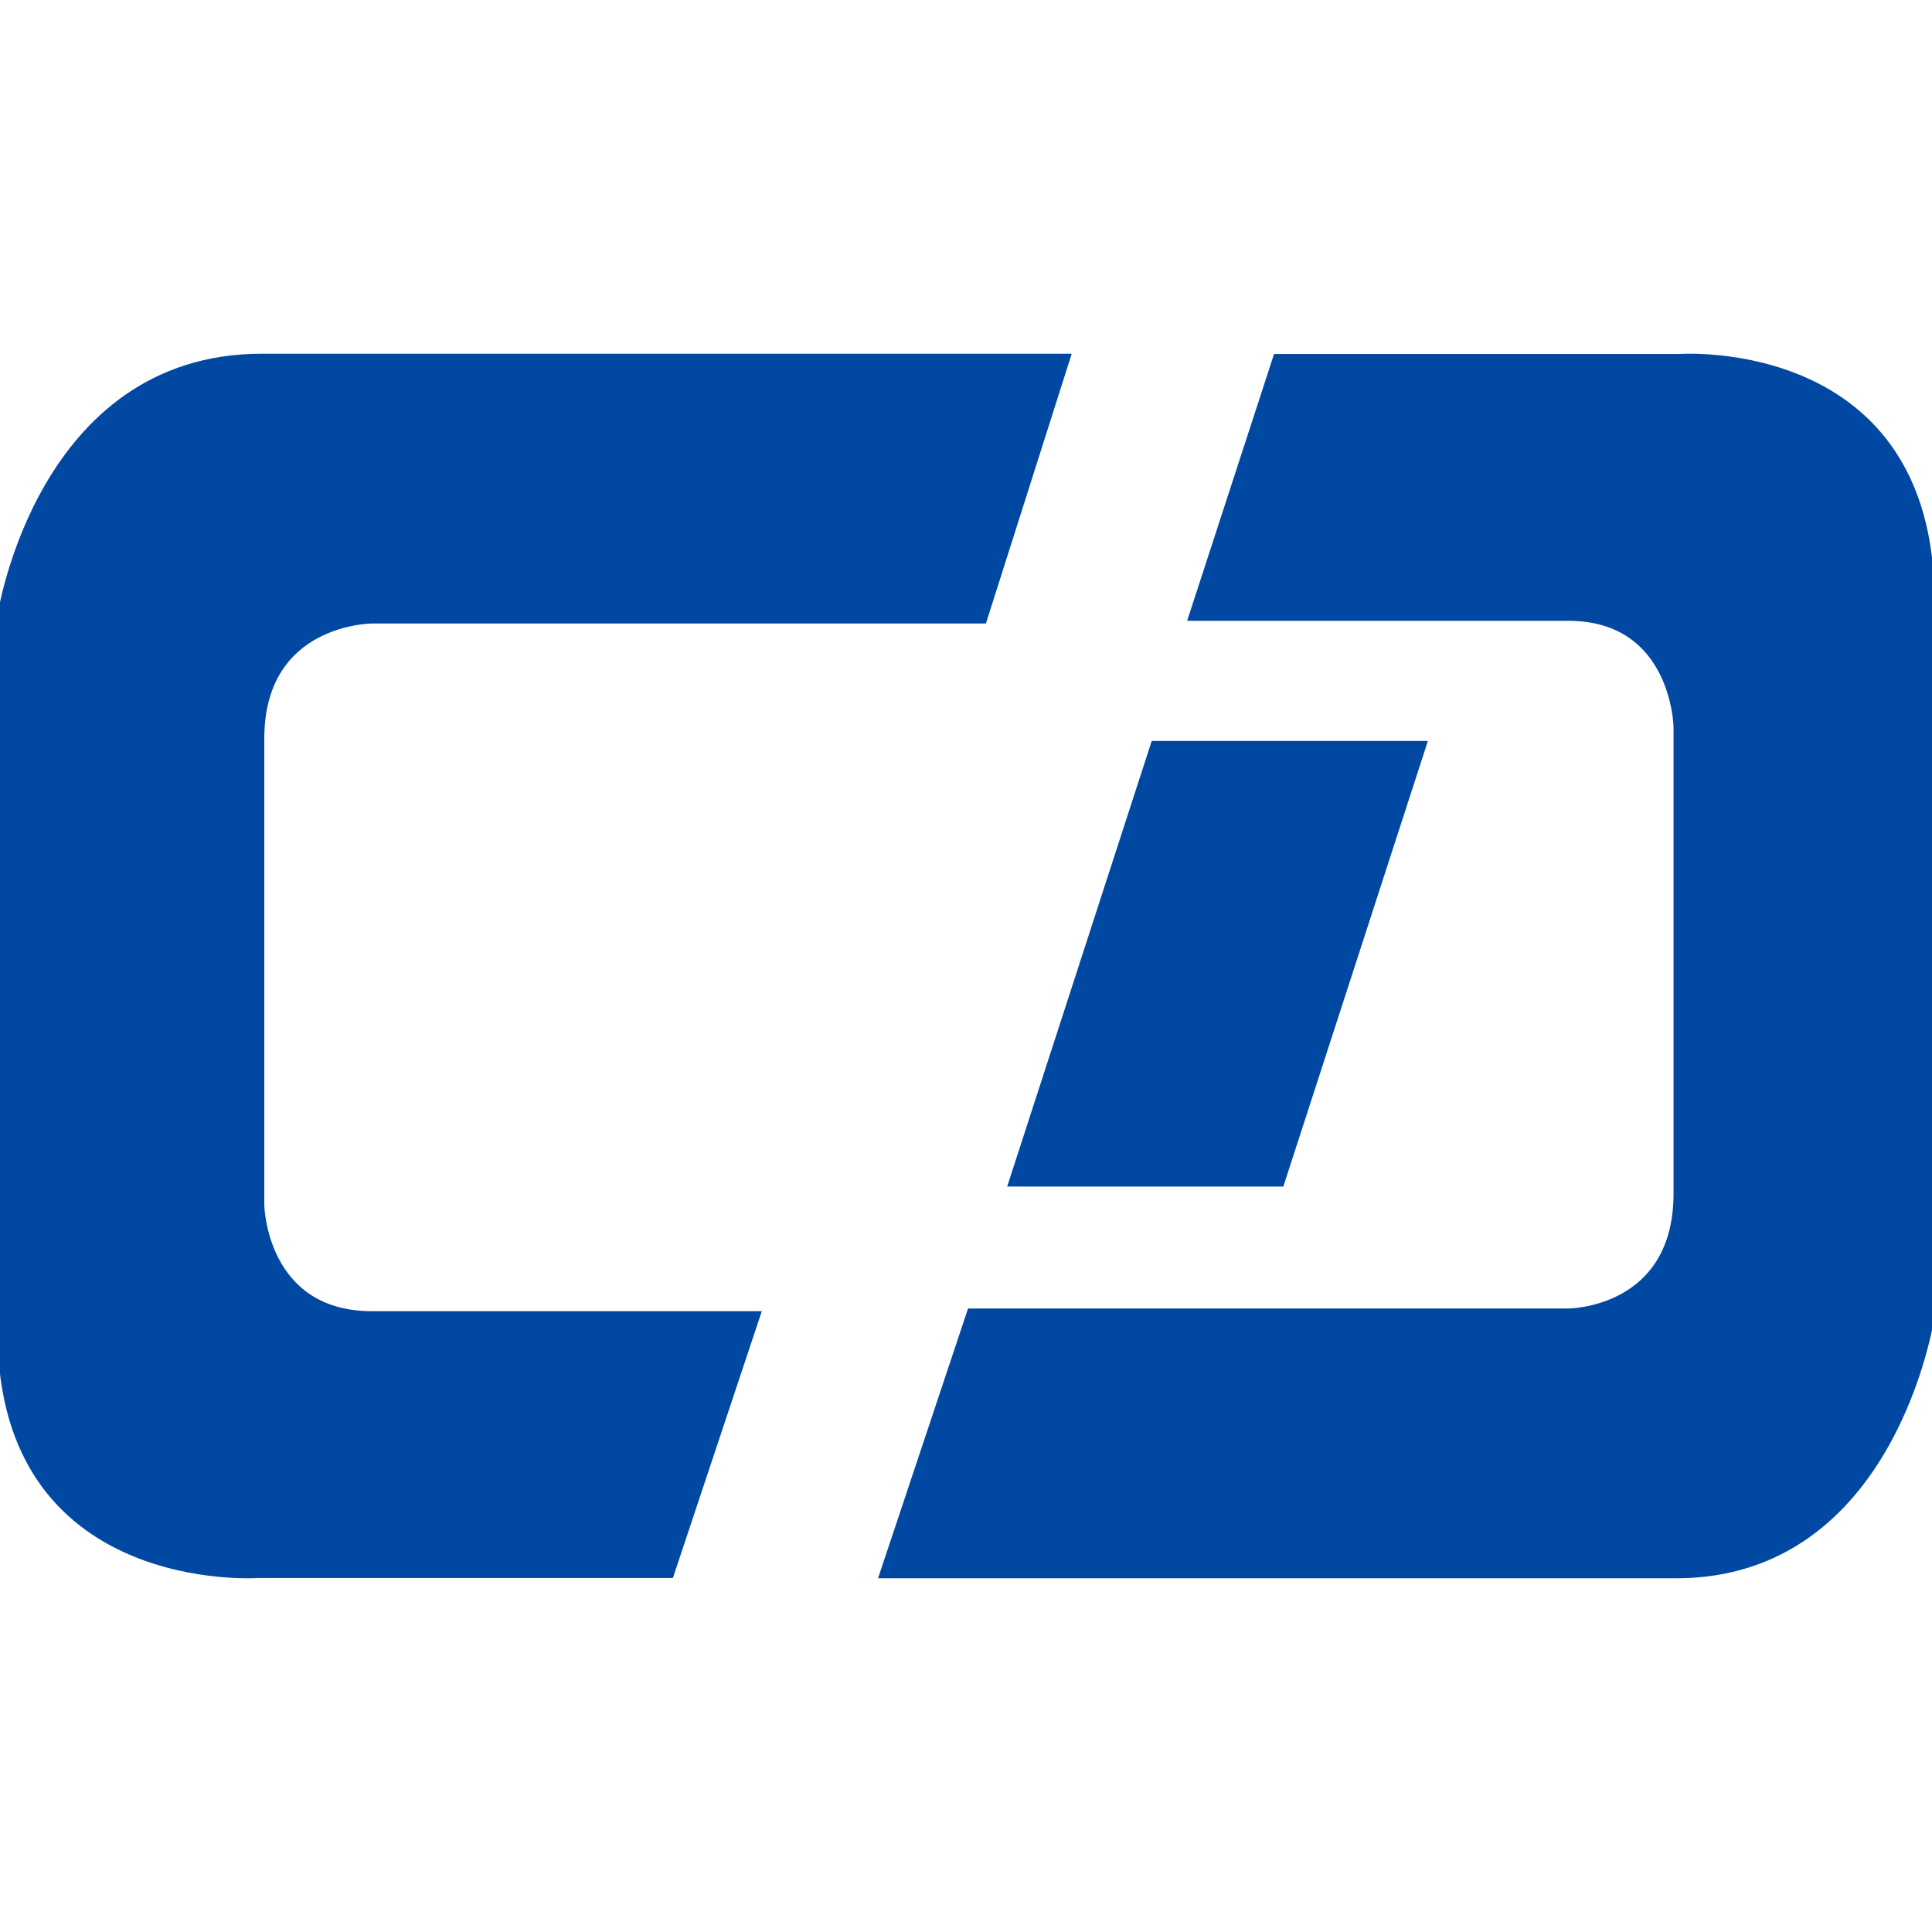 <svg xmlns="http://www.w3.org/2000/svg" width="396" height="396" viewBox="0 0 396 396" fill="none"><g clip-path="url(#clip0_2790_8)"><path d="M201.715 127.298L218.986 73H53.676C8.029 73 0 126.073 0 126.073V272.95C0 326.639 52.9 322.946 52.9 322.946H137.561L155.451 269.255H76.275C54.069 269.255 53.673 247.029 53.673 247.029V151.375C53.673 127.298 76.275 127.298 76.275 127.298H201.715Z" fill="#0048A1" stroke="#0048A1"></path><path d="M198.782 268.702L180.664 323H343.52C388.15 323 396 269.926 396 269.926V123.05C396 69.36 344.279 73.054 344.279 73.054H261.505L244.015 126.744H321.425C343.137 126.744 343.524 148.97 343.524 148.97V244.625C343.524 268.702 321.425 268.702 321.425 268.702H198.782Z" fill="#0048A1" stroke="#0048A1"></path><path d="M207.125 242.707L236.428 152.379H291.982L262.679 242.707H207.125Z" fill="#0048A1" stroke="#0048A1"></path></g><defs><clipPath id="clip0_2790_8"><rect width="396" height="396" fill="white"></rect></clipPath></defs></svg>